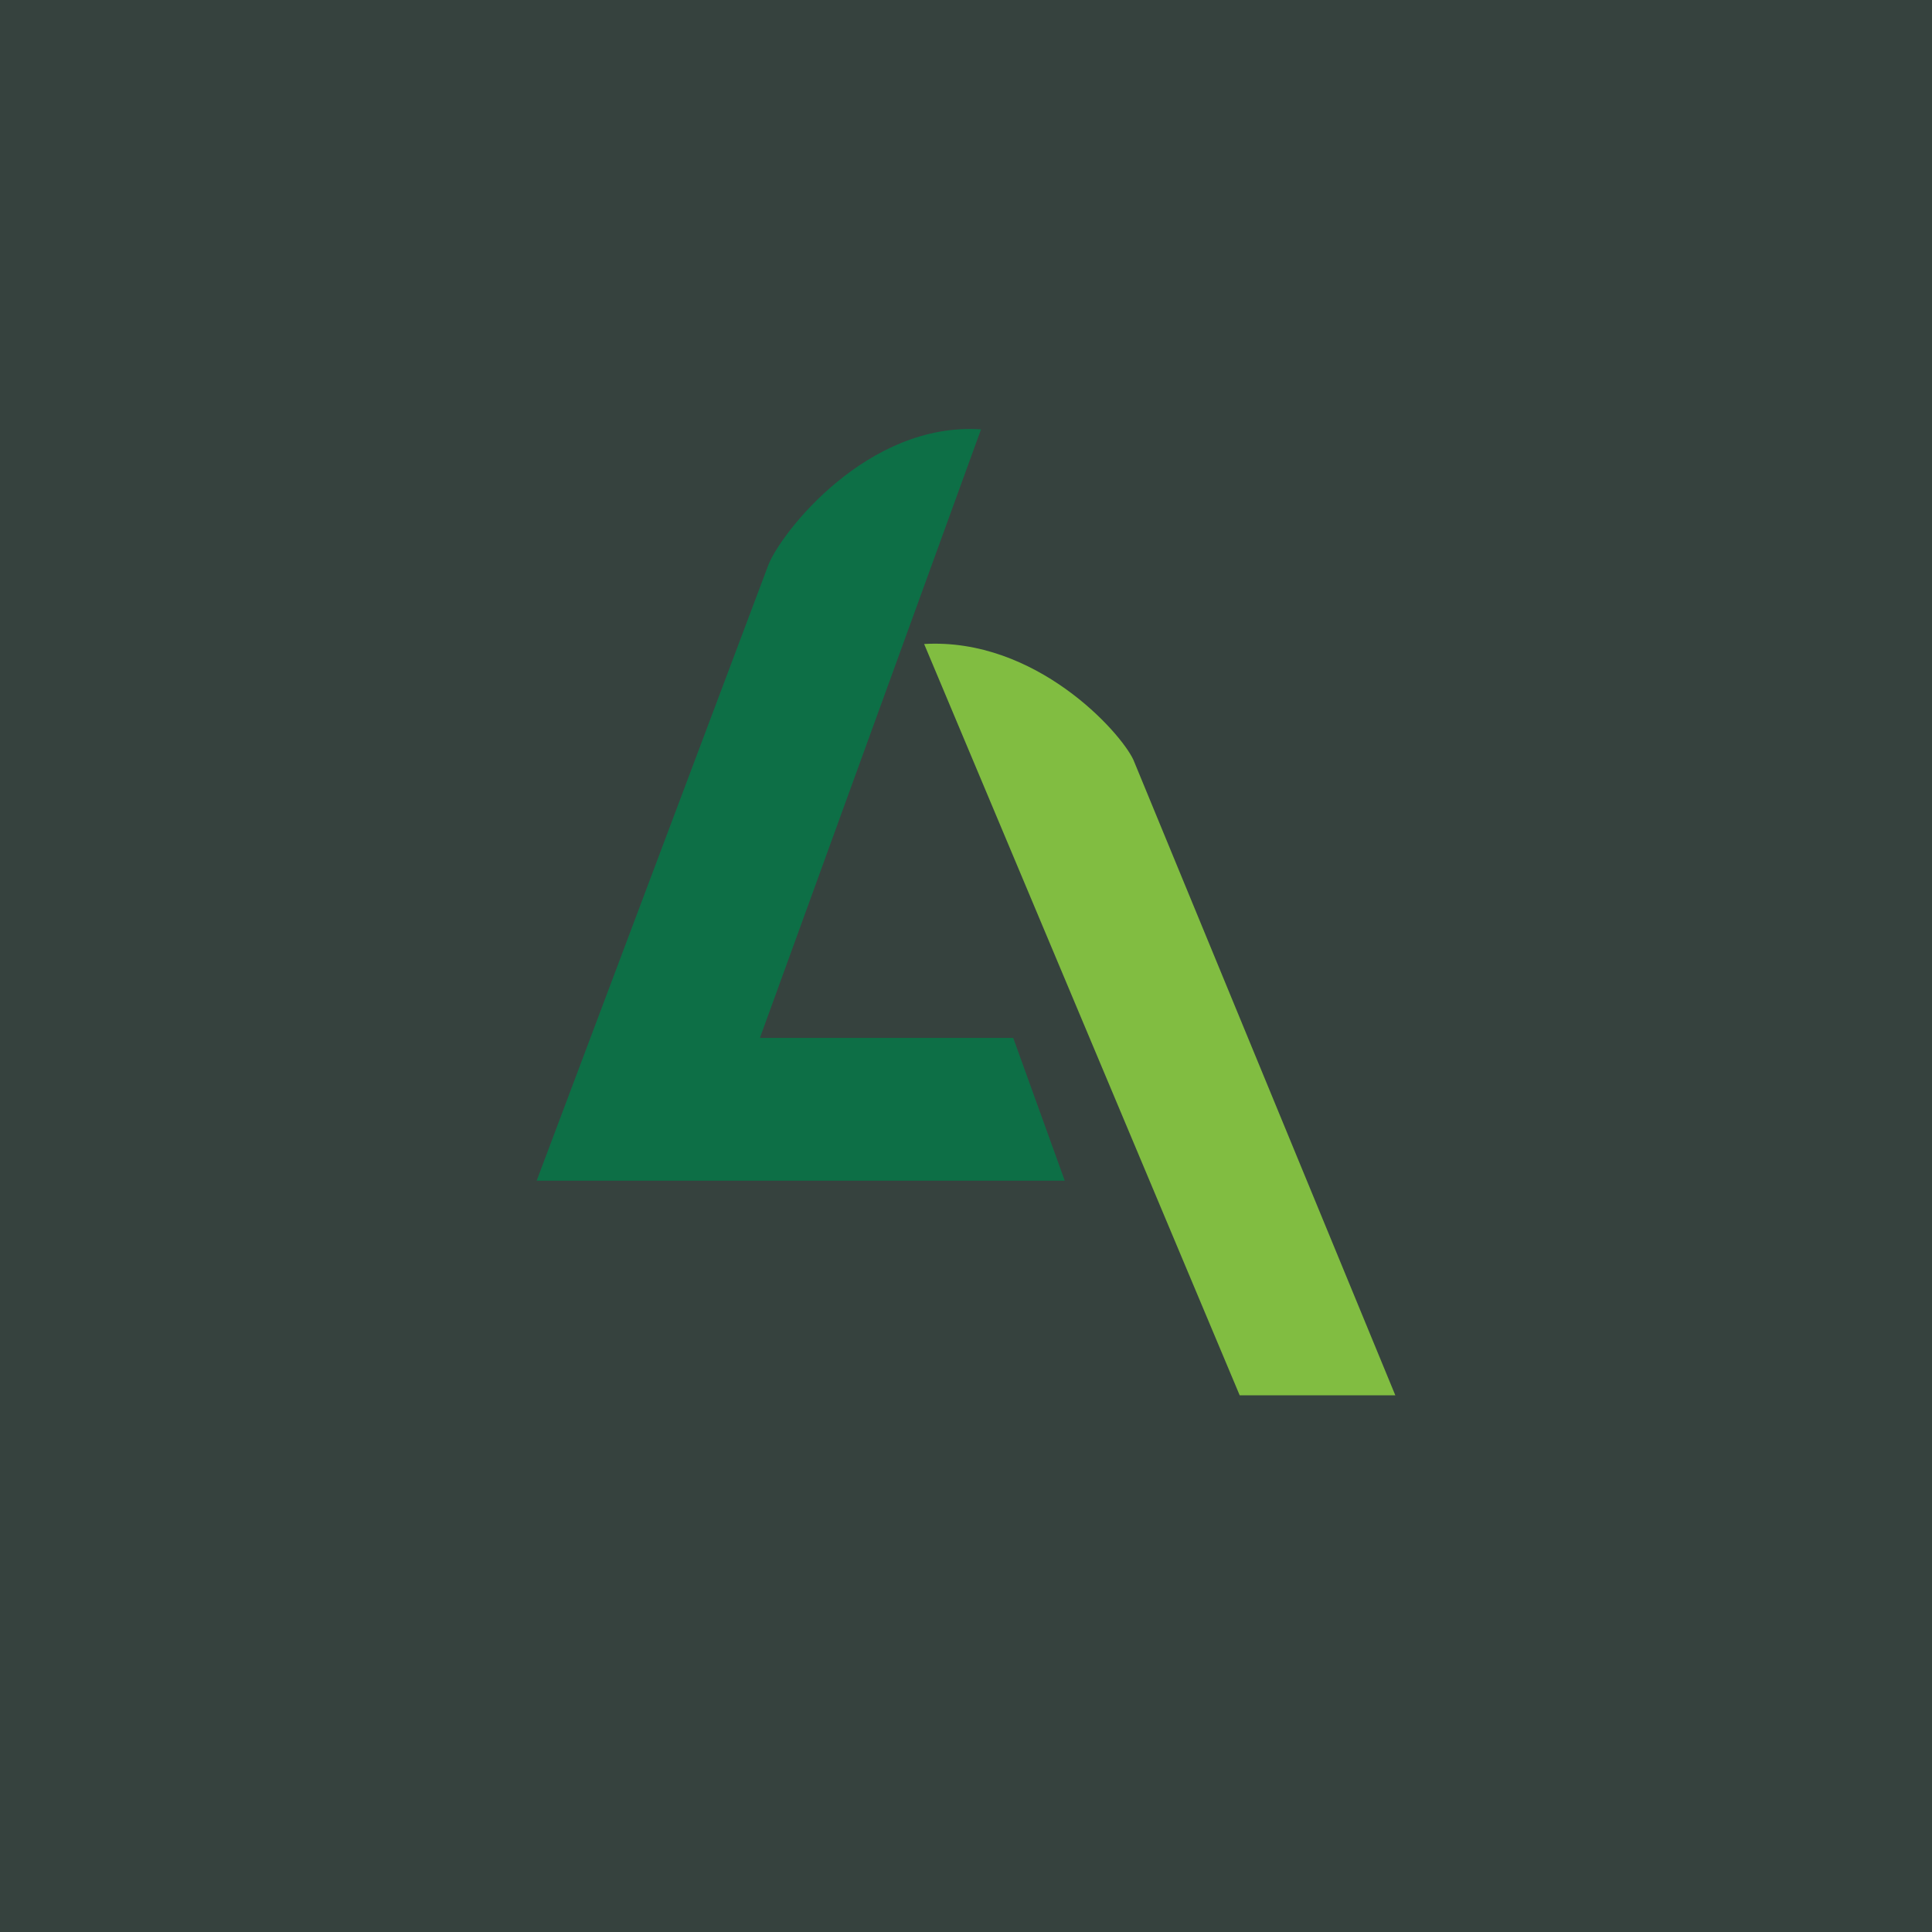 <!-- by TradingView --><svg width="18" height="18" viewBox="0 0 18 18" xmlns="http://www.w3.org/2000/svg"><path fill="#36423E" d="M0 0h18v18H0z"/><path d="M11.55 13 8.61 6c1.04-.06 1.83.82 1.95 1.08L13 13h-1.45Z" fill="#81BD41"/><path d="M5 11h4.92l-.48-1.33H7.08L9.14 4c-1.06-.07-1.86.96-1.98 1.26L5 11Z" fill="#0D6F46"/></svg>
